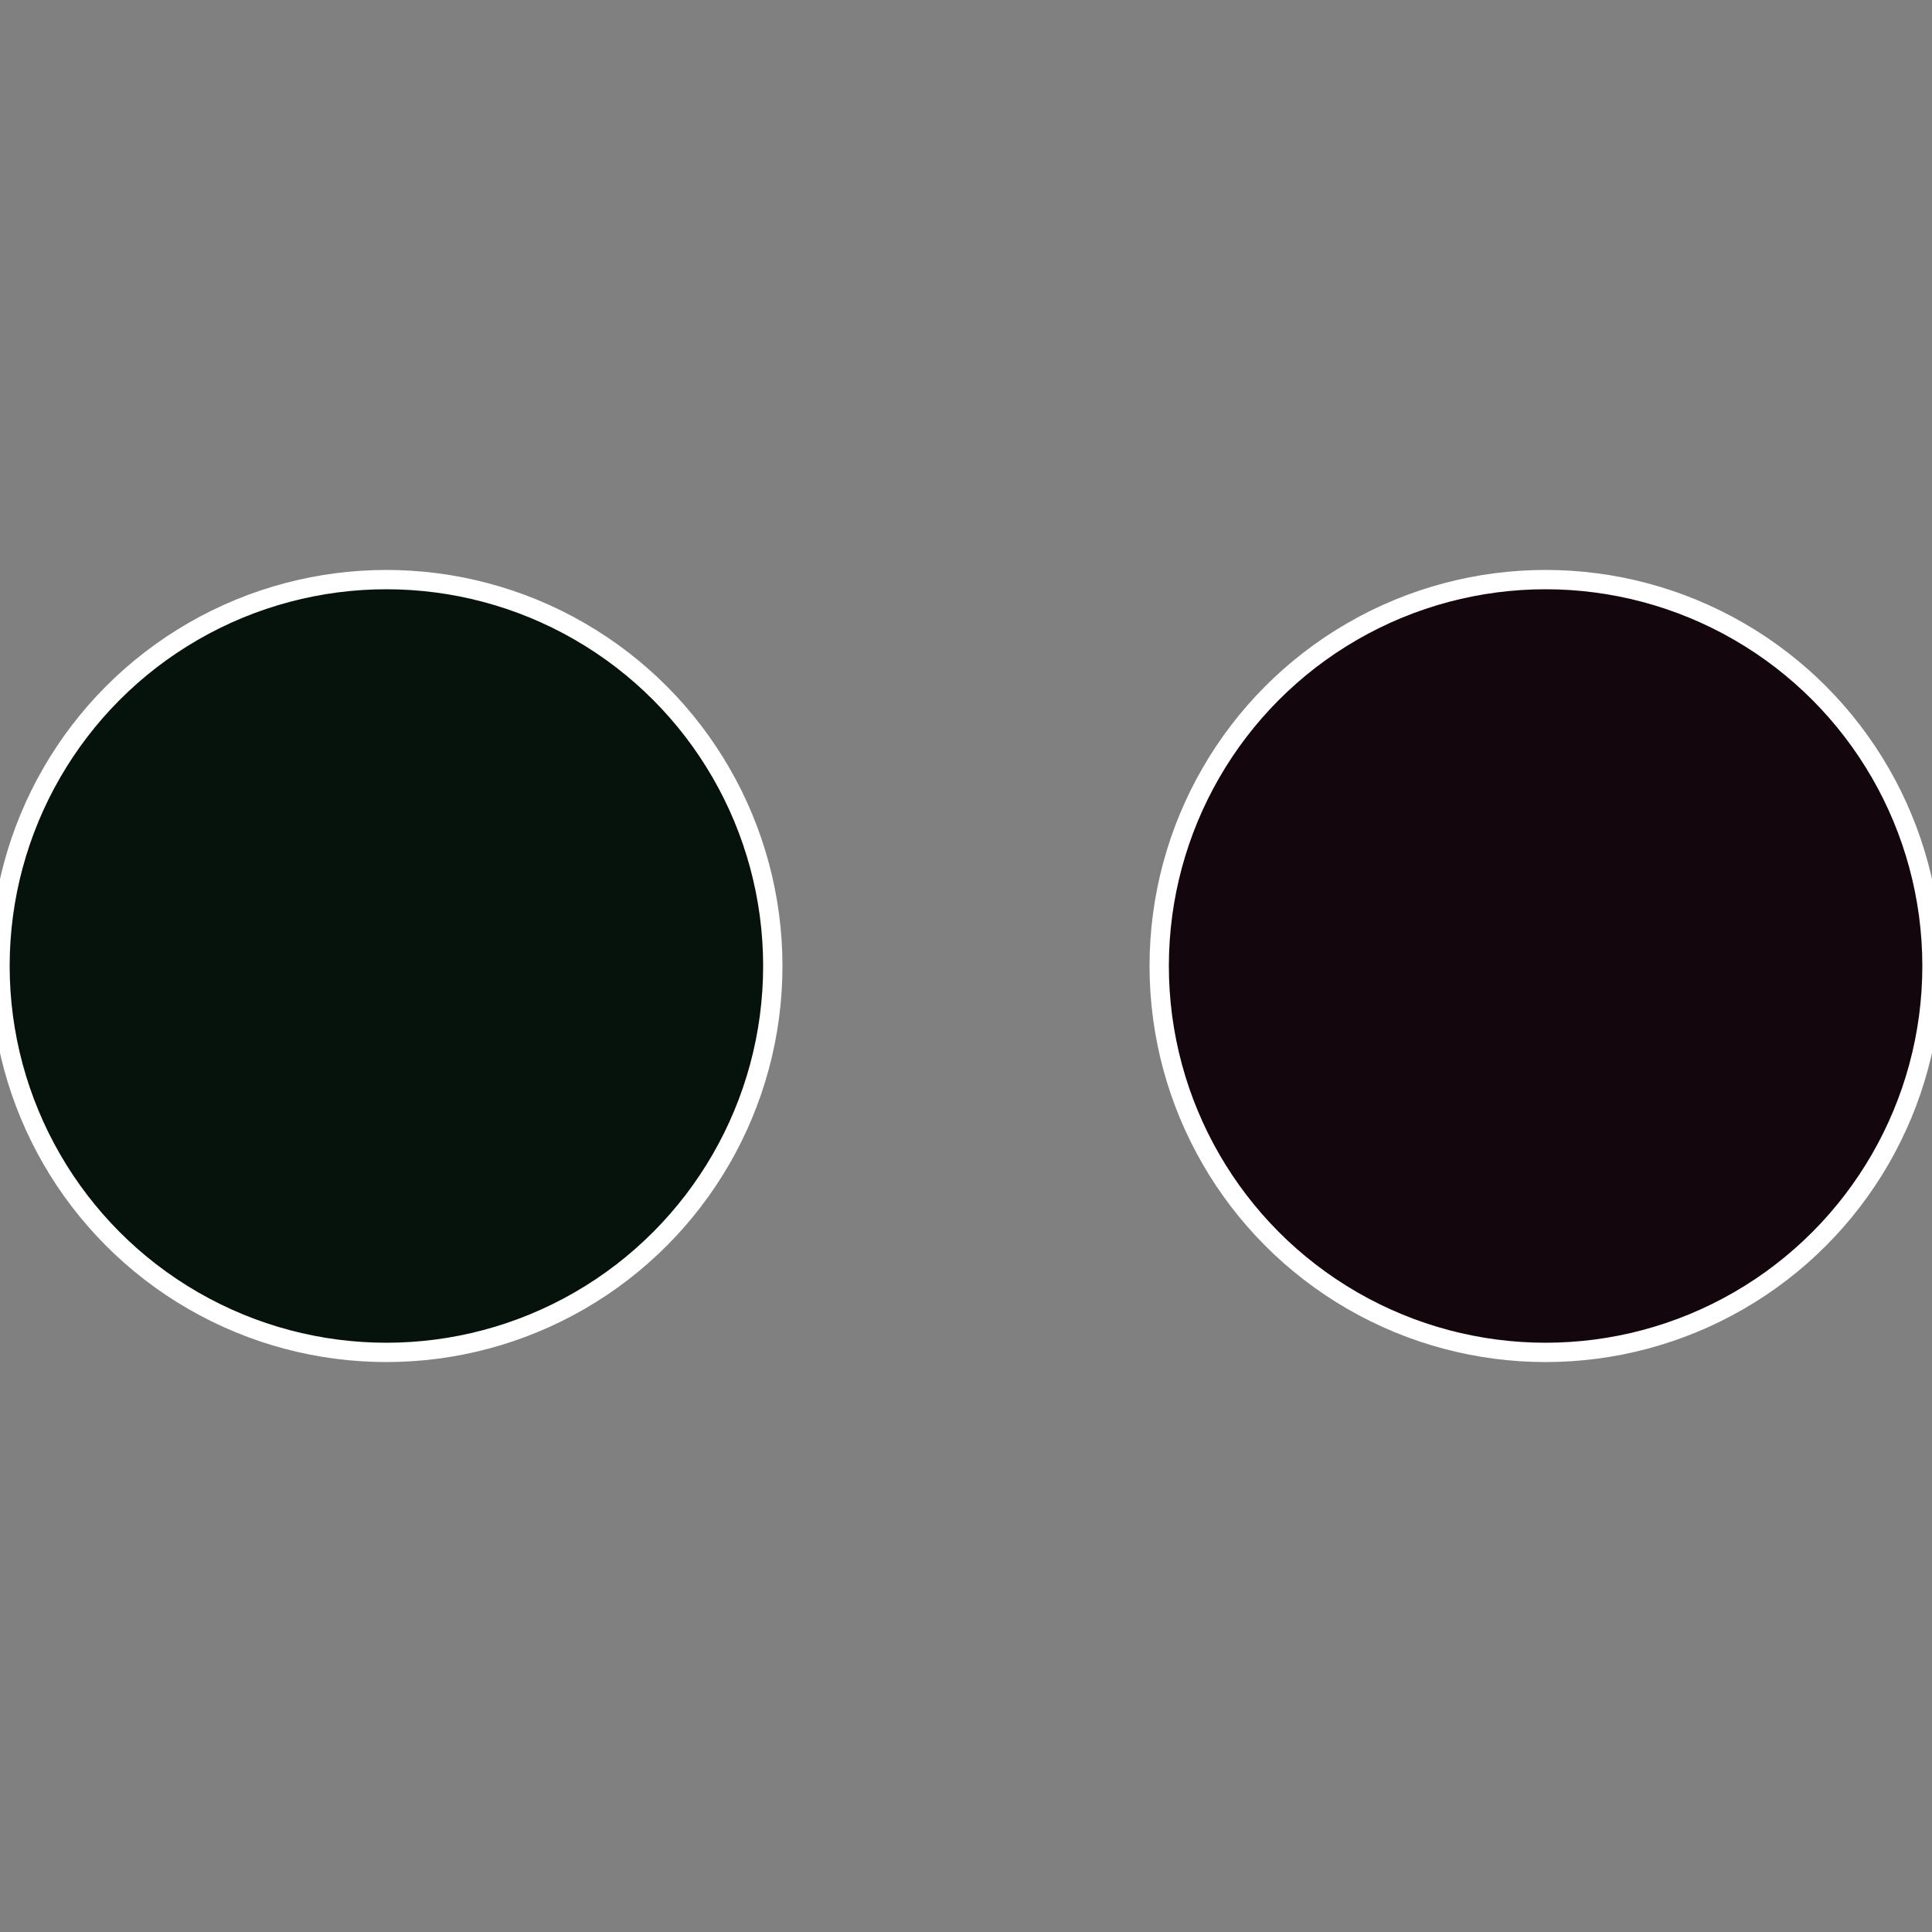<?xml version="1.0" standalone="no"?>
<svg width="500" height="500" viewBox="-1 -1 2 2" xmlns="http://www.w3.org/2000/svg">
 
                <rect x="-1" y="-1" width="2" height="2" fill="#808080" stroke="none"/>
 
                <circle cx="0.6" cy="0" r="0.4" fill="#13060c" stroke="#fff" stroke-width="1%" />
             
                <circle cx="-0.6" cy="7.3478807948841E-17" r="0.4" fill="#06130d" stroke="#fff" stroke-width="1%" />
            </svg>

